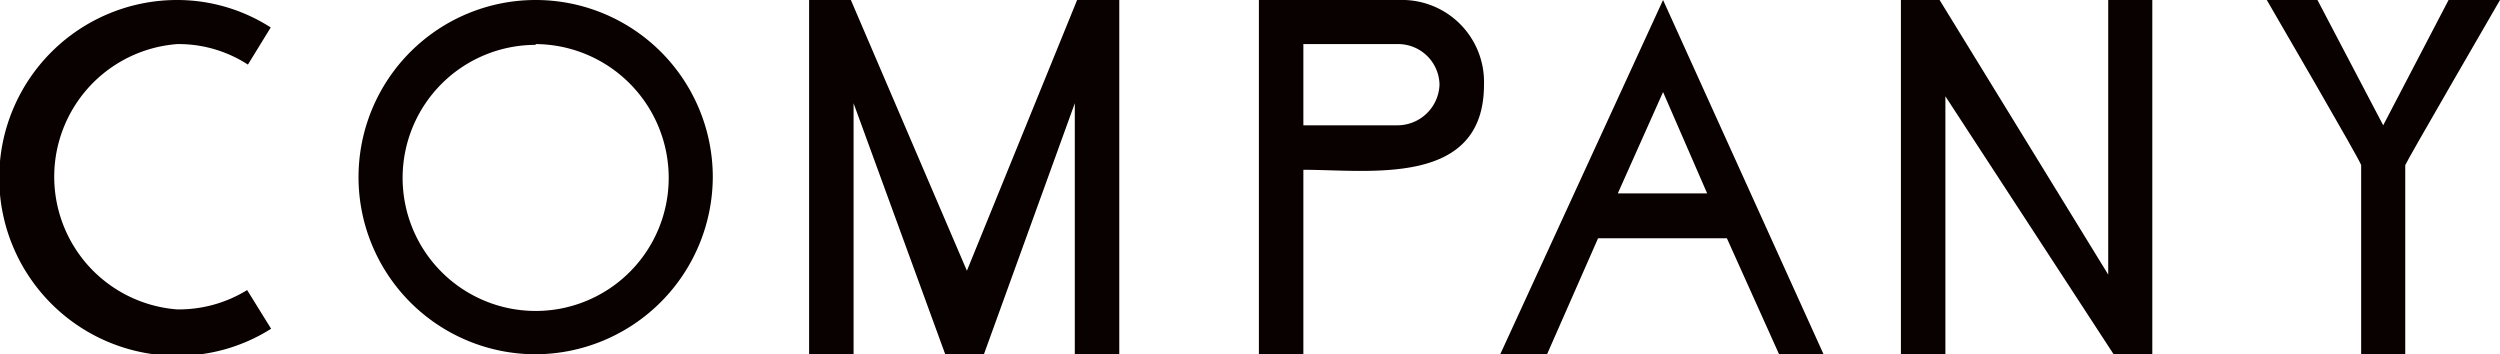 <svg viewBox="0 0 64.64 9.16" xmlns="http://www.w3.org/2000/svg"><g fill="#090000"><path d="m6.41 1.67a3.29 3.29 0 0 0 -1.83-.53 3.44 3.44 0 0 0 0 6.86 3.37 3.37 0 0 0 1.81-.5l.62 1a4.52 4.52 0 0 1 -2.43.7 4.58 4.58 0 0 1 0-9.2 4.48 4.48 0 0 1 2.42.71z"/><path d="m13.85 9.16a4.58 4.58 0 1 1 4.58-4.58 4.6 4.6 0 0 1 -4.58 4.58zm0-8a3.44 3.44 0 1 0 3.44 3.44 3.46 3.46 0 0 0 -3.44-3.46z"/><path d="m27.79 9.16v-6.49l-2.35 6.49h-1l-2.37-6.49v6.49h-1.15v-9.16h1.08l3 7 2.85-7h1.09v9.16z"/><path d="m33.7 4.39v4.77h-1.15v-9.16h3.63a2.12 2.12 0 0 1 2.19 2.19c0 2.65-2.95 2.2-4.67 2.2zm2.48-3.25h-2.48v2.1h2.42a1.09 1.09 0 0 0 1.1-1.05 1.07 1.07 0 0 0 -1.04-1.05z"/><path d="m46 9.16-1.35-3h-3.33l-1.32 3h-1.21l4.21-9.16 4.15 9.16zm-3-6.78-1.17 2.62h2.31z"/><path d="m54.65 9.16-4.35-6.67v6.67h-1.15v-9.16h1l4.36 7.1v-7.1h1.14v9.16z"/><path d="m62.19 4.27v4.89h-1.14c0-.37 0-4.81 0-4.89s-2.25-3.94-2.44-4.27h1.31l1.7 3.24 1.69-3.24h1.33c-.19.33-2.43 4.19-2.45 4.27z"/></g></svg>